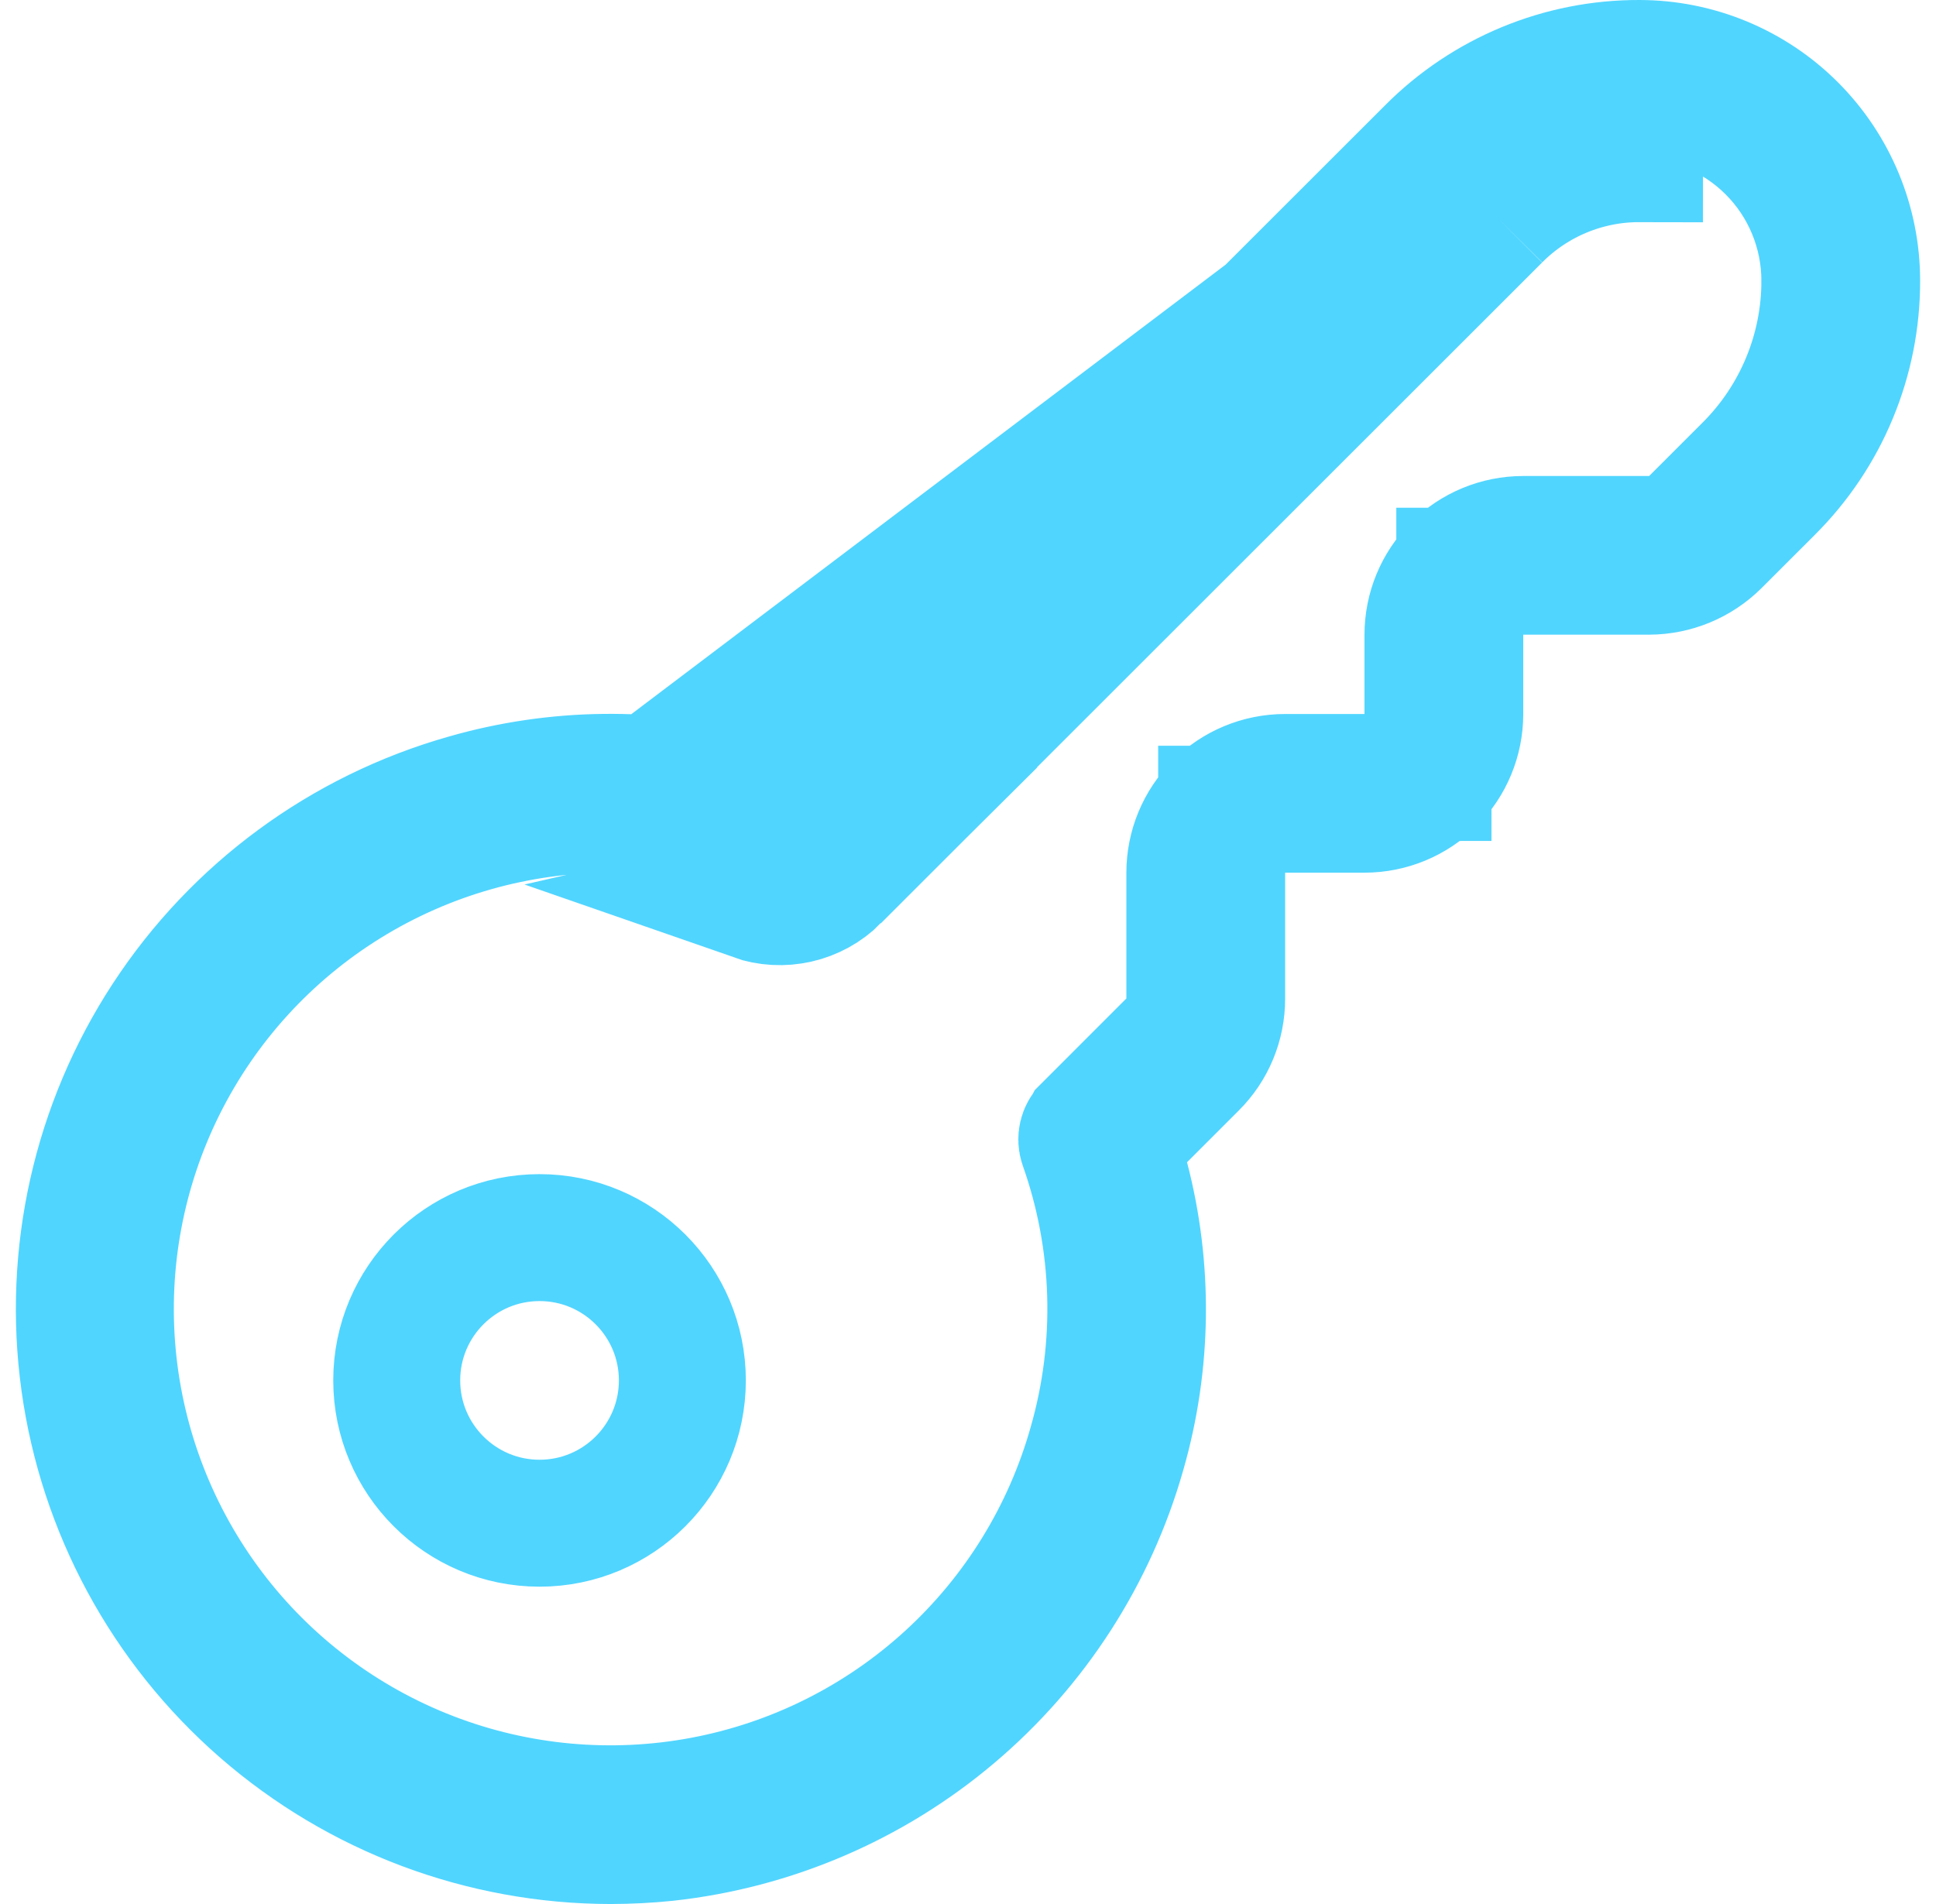<svg width="61" height="60" viewBox="0 0 61 60" fill="none" xmlns="http://www.w3.org/2000/svg">
<path d="M19.248 25.5V25.5C16.315 25.497 13.439 26.313 10.945 27.855C8.451 29.397 6.436 31.605 5.129 34.229C3.821 36.854 3.273 39.791 3.545 42.711C3.817 45.63 4.899 48.416 6.668 50.754C8.438 53.092 10.826 54.889 13.562 55.945C16.298 57 19.275 57.27 22.157 56.726C25.039 56.182 27.711 54.845 29.874 52.864C32.036 50.885 33.602 48.343 34.397 45.523C35.29 42.417 35.19 39.111 34.112 36.066C34.082 35.978 34.077 35.884 34.098 35.794C34.119 35.703 34.166 35.619 34.232 35.553L34.233 35.551L36.904 32.879L37.49 32.293V31.465V27.5C37.49 26.705 37.806 25.942 38.369 25.379C38.932 24.816 39.695 24.5 40.492 24.5H42.993H44.993V22.5V20C44.993 19.205 45.309 18.442 45.872 17.879C46.435 17.316 47.198 17 47.995 17H51.962H52.79L53.375 16.415L55.053 14.738C55.053 14.737 55.054 14.736 55.055 14.736C55.831 13.963 56.447 13.043 56.866 12.031C57.286 11.018 57.501 9.933 57.498 8.837M19.248 25.5L45.759 5.445L45.761 5.443L47.175 6.858M19.248 25.5C21.005 25.504 22.75 25.804 24.408 26.387M19.248 25.5L24.408 26.387M57.498 8.837C57.498 8.837 57.498 8.838 57.498 8.839L55.498 8.84L57.498 8.835C57.498 8.835 57.498 8.836 57.498 8.837ZM57.498 8.837C57.496 7.29 56.881 5.806 55.787 4.712C54.694 3.618 53.211 3.003 51.664 3C51.663 3 51.662 3 51.661 3L51.659 5C50.826 4.998 50 5.161 49.231 5.48C48.461 5.799 47.762 6.267 47.175 6.858M47.175 6.858L45.757 5.447L24.925 26.268M47.175 6.858L26.339 27.683M26.339 27.683L24.925 26.268M26.339 27.683C26.006 28.015 25.587 28.247 25.128 28.351C24.67 28.456 24.191 28.43 23.747 28.275L26.339 27.683ZM24.925 26.268C24.925 26.268 24.925 26.268 24.925 26.268M24.925 26.268L24.925 26.268M24.925 26.268C24.858 26.334 24.774 26.381 24.682 26.402C24.591 26.422 24.496 26.418 24.408 26.387M24.925 26.268L24.408 26.387M14.698 25.132L14.704 25.13C17.527 24.322 20.515 24.285 23.357 25.023L24.465 25.311L25.274 24.502L45.052 4.737L45.057 4.732C45.92 3.863 46.948 3.174 48.08 2.705C49.211 2.236 50.425 1.996 51.651 2L51.655 2C53.47 2.002 55.21 2.723 56.494 4.006C57.777 5.289 58.498 7.028 58.5 8.842L58.5 8.845C58.503 10.07 58.263 11.284 57.794 12.416C57.326 13.548 56.637 14.575 55.768 15.44L55.765 15.443L54.089 17.118C54.088 17.119 54.088 17.119 54.087 17.12C53.521 17.681 52.756 17.997 51.959 18H47.995H45.995V20V22.5C45.995 23.295 45.679 24.058 45.116 24.621C44.553 25.184 43.789 25.5 42.993 25.5H40.492H38.492V27.5L38.492 31.465L38.492 31.47C38.493 31.863 38.416 32.251 38.266 32.613C38.116 32.976 37.895 33.305 37.617 33.581L37.612 33.586L35.987 35.211L35.175 36.021L35.466 37.131C36.208 39.969 36.171 42.953 35.361 45.772L35.359 45.779C34.444 49.001 32.588 51.876 30.028 54.037C27.47 56.197 24.325 57.545 20.995 57.909C20.414 57.969 19.83 57.999 19.245 58C15.201 57.997 11.294 56.532 8.246 53.876C5.197 51.219 3.212 47.55 2.658 43.545C2.104 39.541 3.017 35.471 5.23 32.087C7.443 28.703 10.805 26.232 14.698 25.132ZM21.5 43.5C21.5 45.985 19.485 48 17 48C14.515 48 12.5 45.985 12.5 43.5C12.5 41.015 14.515 39 17 39C19.485 39 21.5 41.015 21.5 43.5Z" stroke="#50D5FF" stroke-width="4"/>
</svg>
